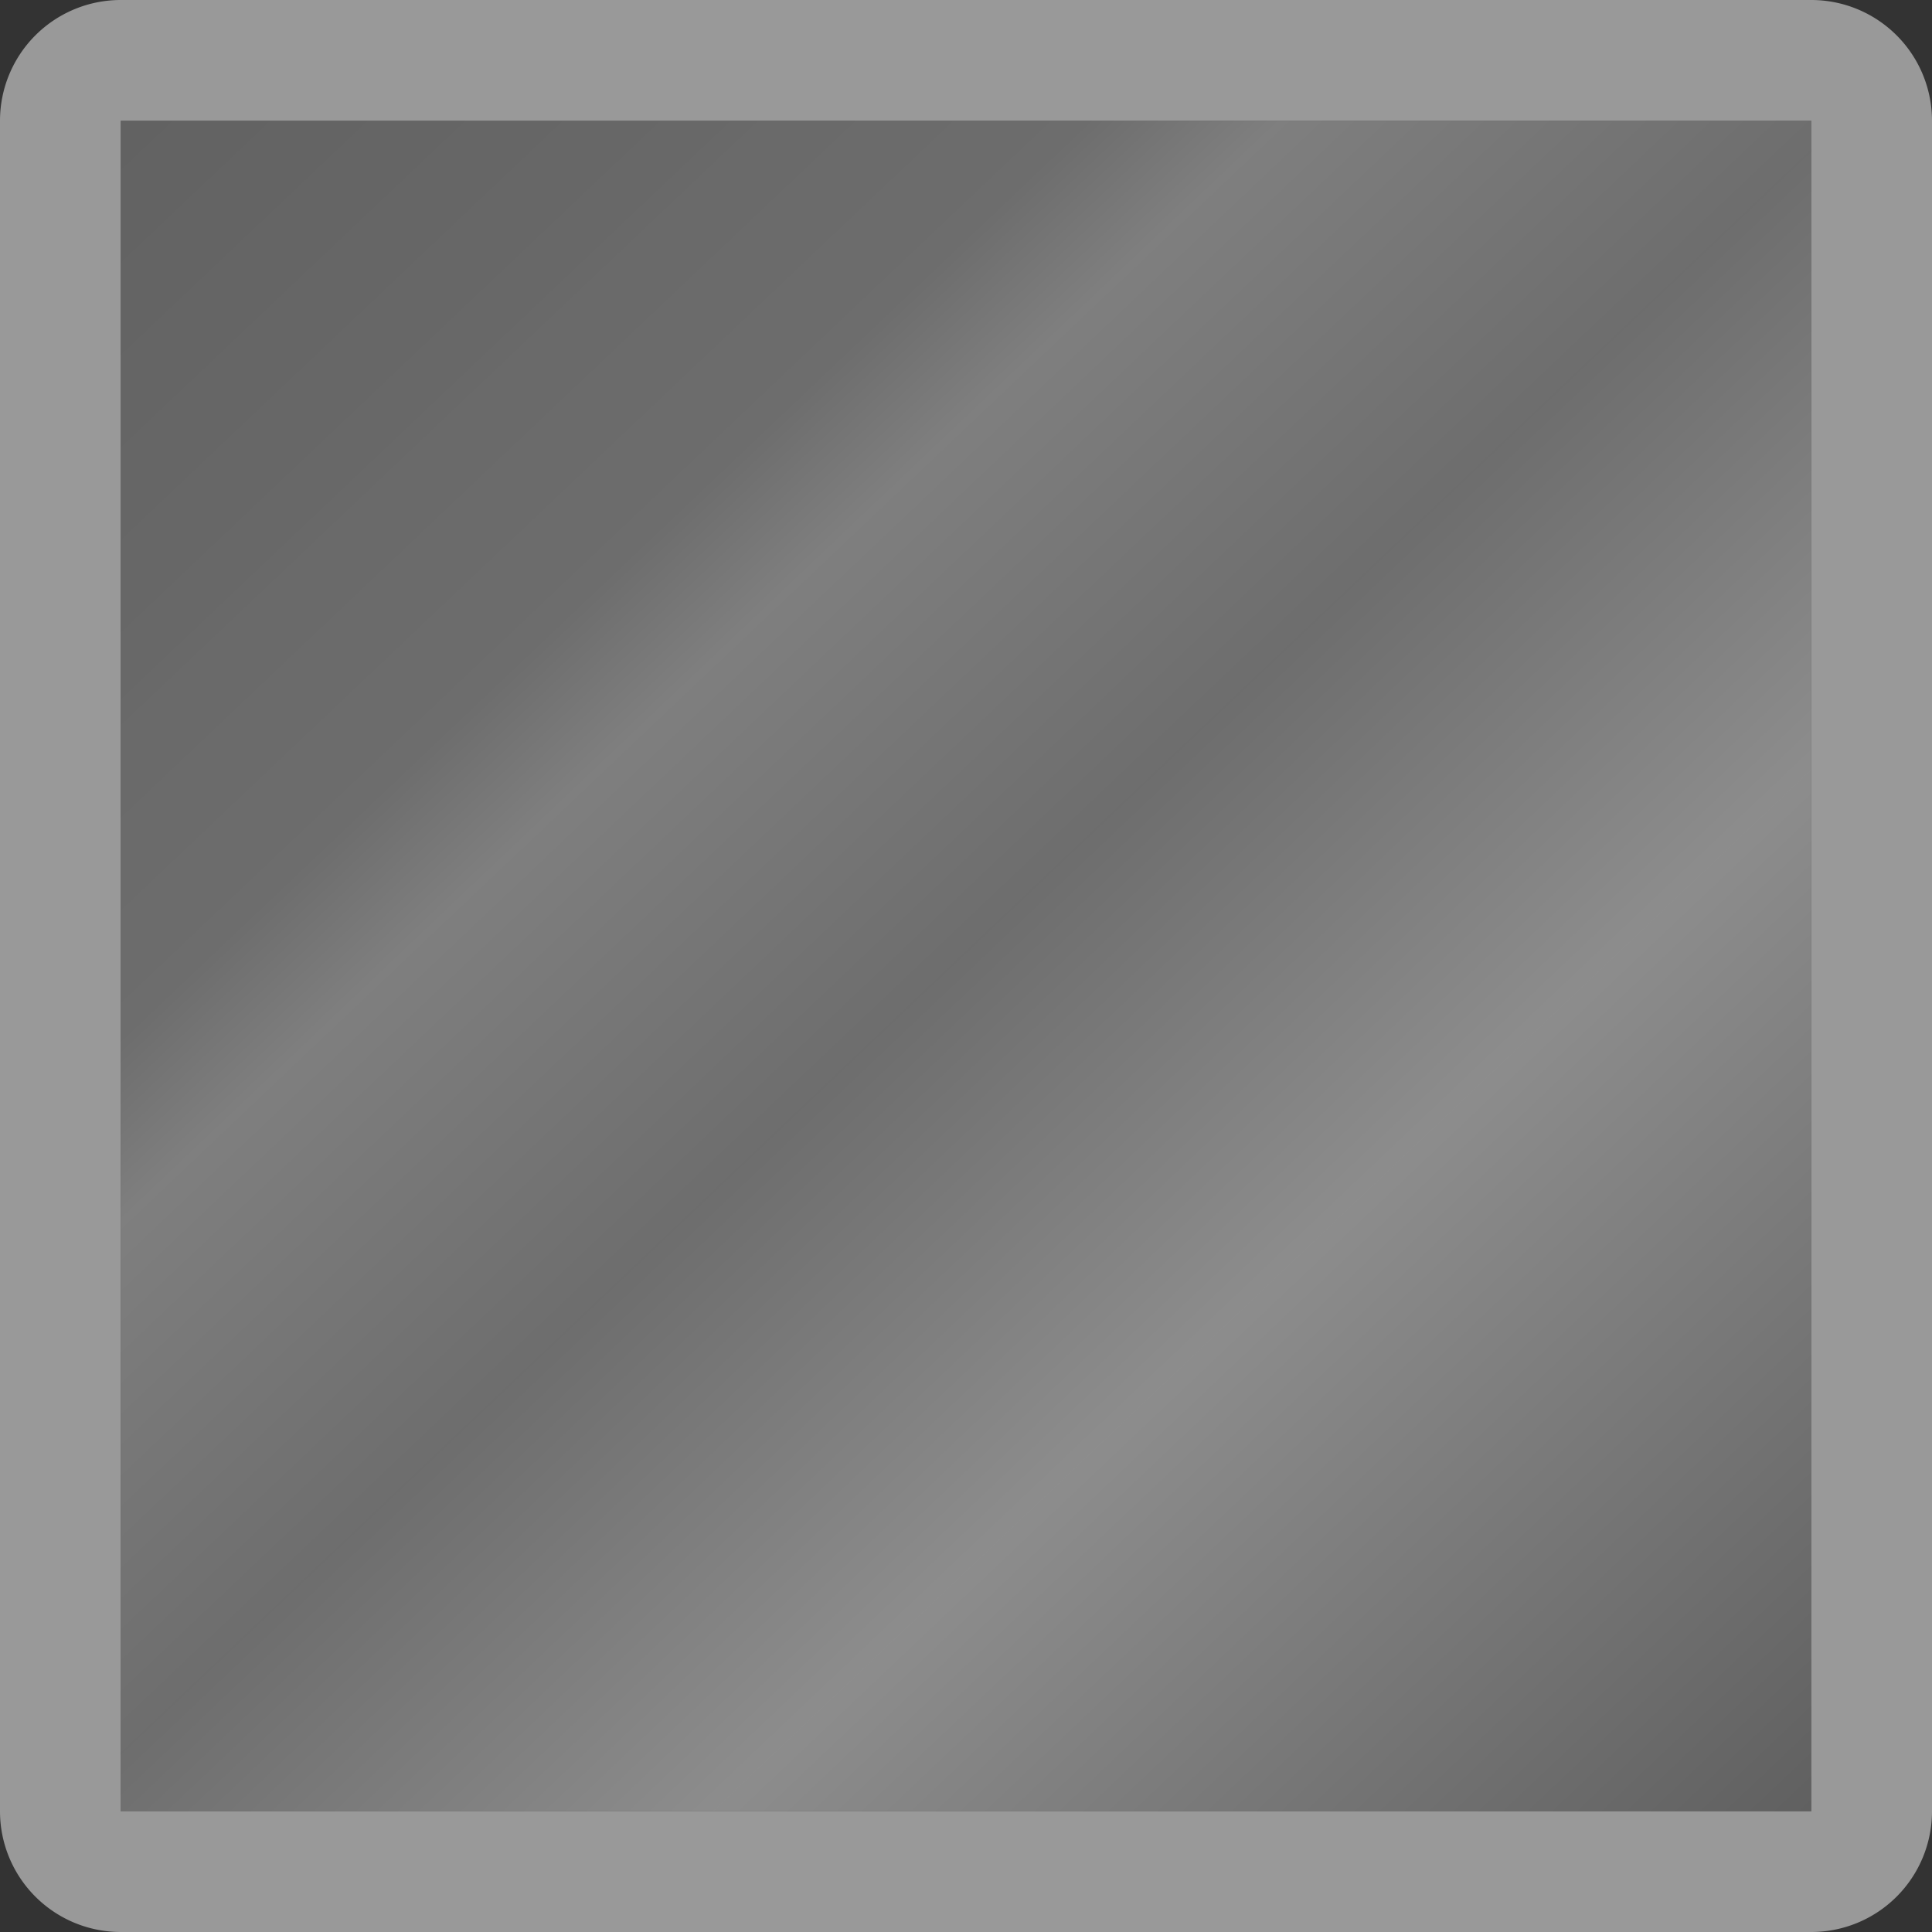<?xml version="1.0" encoding="UTF-8"?>
<svg version="1.1" viewBox="0 0 16 16" xmlns="http://www.w3.org/2000/svg" xmlns:cc="http://creativecommons.org/ns#" xmlns:dc="http://purl.org/dc/elements/1.1/" xmlns:rdf="http://www.w3.org/1999/02/22-rdf-syntax-ns#" xmlns:xlink="http://www.w3.org/1999/xlink">
<rect x="0" y="0" width="16" height="16" fill="#333333" stroke="none"/>
<defs>a
<linearGradient id="a" x1="-4.593" x2="17.885" y1="1031.9" y2="1055.6" gradientTransform="matrix(.875 0 0 .875 1 130.55)" gradientUnits="userSpaceOnUse">
<stop stop-color="#717171" offset="0"/>
<stop stop-color="#939393" stop-opacity=".996" offset=".389"/>
<stop stop-color="#b1b1b1" stop-opacity=".996" offset=".428"/>
<stop stop-color="#949494" stop-opacity=".996" offset=".54"/>
<stop stop-color="#c8c8c8" stop-opacity=".996" offset=".67"/>
<stop stop-color="#797979" stop-opacity=".996" offset=".902"/>
<stop stop-color="#fff" stop-opacity=".995" offset="1"/>
</linearGradient>
</defs>
<g transform="translate(0 -1036.4)">
<path transform="translate(0 1036.4)" d="m1 0a1 1 0 0 0-1 1v14a1 1 0 0 0 1 1h14a1 1 0 0 0 1-1v-14a1 1 0 0 0-1-1h-14zm0 1h14v14h-14v-14z" color="#000000" color-rendering="auto" dominant-baseline="auto" fill="#fff" fill-opacity=".502" image-rendering="auto" shape-rendering="auto" solid-color="#000000" style="font-feature-settings:normal;font-variant-alternates:normal;font-variant-caps:normal;font-variant-ligatures:normal;font-variant-numeric:normal;font-variant-position:normal;isolation:auto;mix-blend-mode:normal;shape-padding:0;text-decoration-color:#000000;text-decoration-line:none;text-decoration-style:solid;text-indent:0;text-orientation:mixed;text-transform:none;white-space:normal"/>
<rect x="1" y="1037.4" width="14" height="14" fill="url(#a)" opacity=".6"/>
</g>
</svg>
